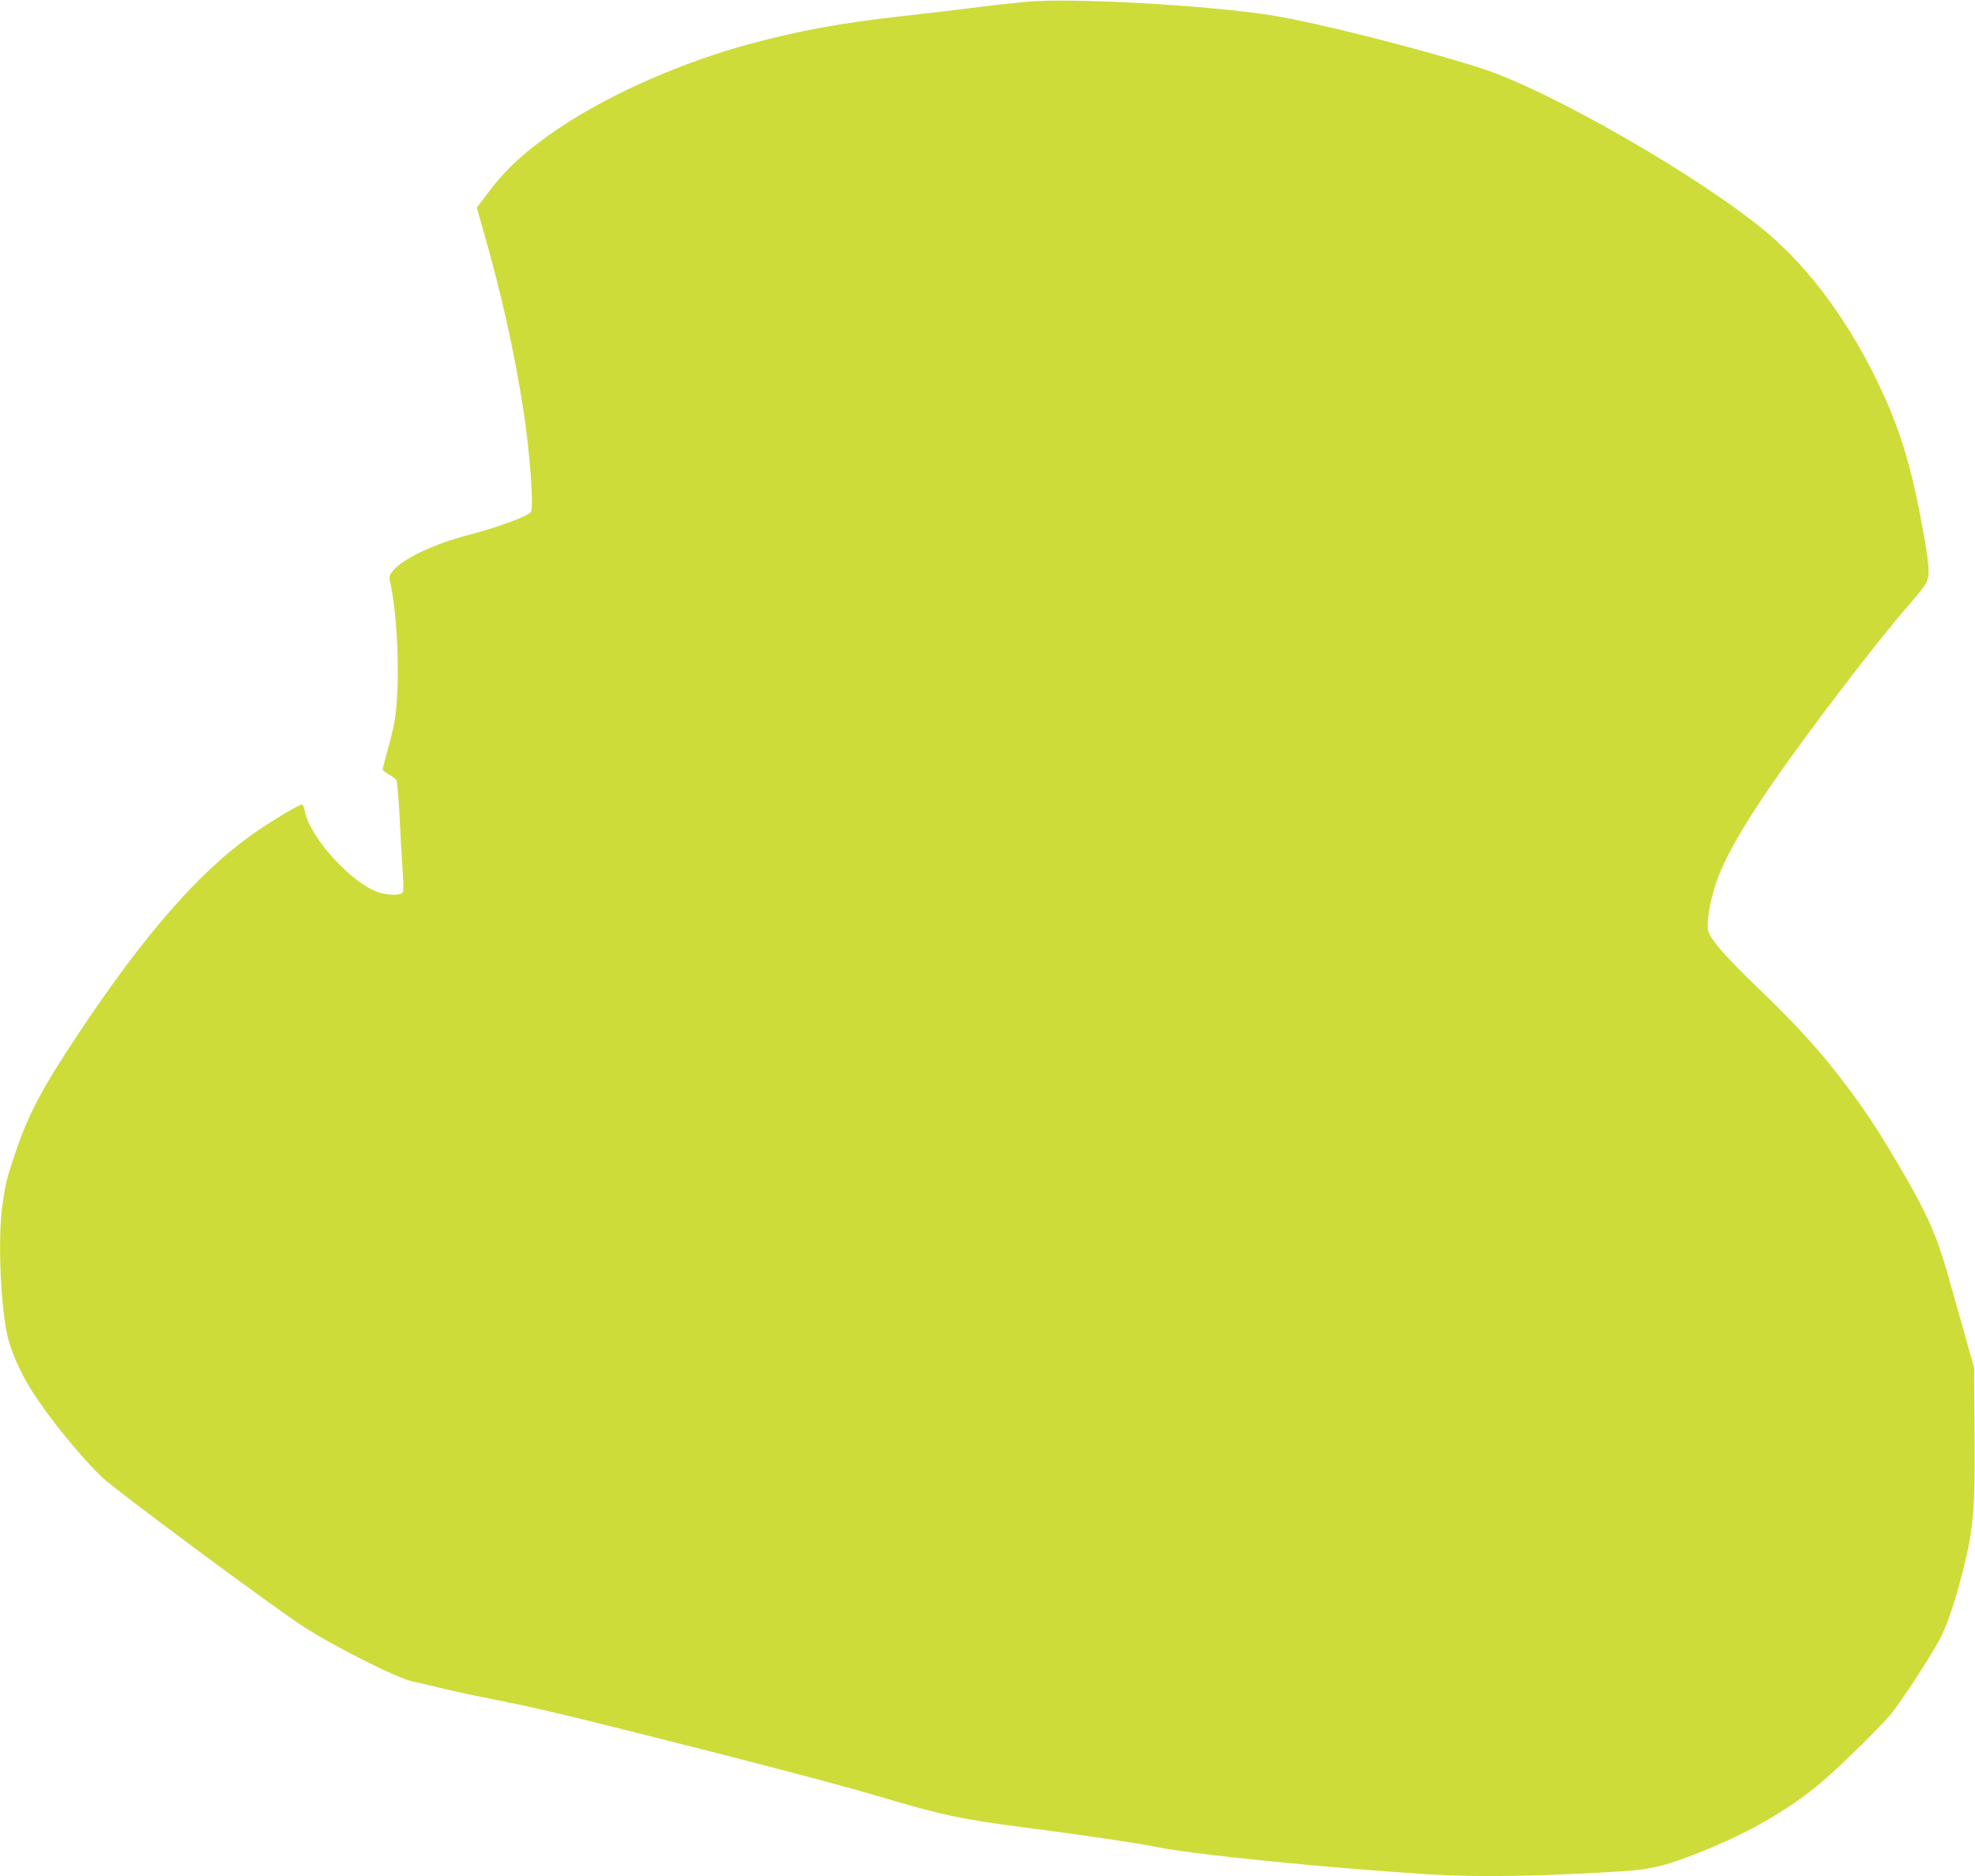 <?xml version="1.0" standalone="no"?>
<!DOCTYPE svg PUBLIC "-//W3C//DTD SVG 20010904//EN"
 "http://www.w3.org/TR/2001/REC-SVG-20010904/DTD/svg10.dtd">
<svg version="1.0" xmlns="http://www.w3.org/2000/svg"
 width="1280pt" height="1216pt" viewBox="0 0 1280 1216"
 preserveAspectRatio="xMidYMid meet">
<g transform="translate(0,1216) scale(0.1,-0.1)"
fill="#cddc39" stroke="none">
<path d="M6645 12148 c-55 -5 -188 -20 -295 -33 -107 -14 -336 -41 -508 -60
-392 -44 -658 -93 -972 -177 -442 -118 -911 -324 -1243 -546 -214 -144 -348
-265 -465 -423 l-72 -95 30 -105 c129 -447 213 -823 274 -1219 41 -274 66
-613 47 -648 -14 -26 -218 -101 -395 -147 -299 -76 -542 -213 -521 -294 54
-216 71 -700 31 -921 -8 -47 -29 -132 -46 -190 -16 -58 -30 -111 -30 -117 0
-7 18 -22 40 -33 21 -11 44 -28 49 -38 5 -10 15 -119 21 -243 6 -123 15 -280
20 -349 6 -86 6 -128 -2 -137 -15 -18 -98 -16 -155 3 -177 60 -446 357 -478
527 -4 21 -11 40 -16 43 -11 6 -222 -121 -336 -203 -341 -245 -693 -649 -1108
-1273 -249 -374 -333 -534 -420 -796 -52 -153 -60 -187 -80 -330 -27 -194 -15
-583 26 -808 20 -112 79 -252 162 -386 107 -171 320 -434 458 -565 91 -86
1055 -802 1293 -960 199 -132 623 -345 724 -365 27 -5 104 -23 172 -40 68 -17
205 -47 304 -66 245 -48 427 -89 846 -194 788 -197 1398 -356 1699 -445 421
-124 515 -144 938 -200 395 -51 735 -102 843 -124 241 -51 1130 -140 1796
-181 314 -19 705 -12 1229 20 177 11 269 31 445 98 329 124 596 271 820 451
115 92 398 367 486 472 64 77 247 357 316 484 45 83 103 257 151 450 69 275
79 402 74 905 l-3 405 -62 220 c-34 121 -80 285 -103 365 -77 275 -143 421
-322 725 -141 239 -213 348 -342 520 -162 215 -312 381 -555 615 -226 217
-323 328 -339 386 -13 47 10 189 49 306 54 159 167 360 370 655 241 349 696
943 890 1162 51 58 99 119 106 137 20 47 17 103 -11 268 -76 439 -147 688
-282 978 -195 421 -456 780 -742 1021 -426 358 -1409 923 -1853 1065 -389 125
-1070 297 -1353 342 -422 67 -1312 116 -1600 88z"/>
</g>
</svg>
